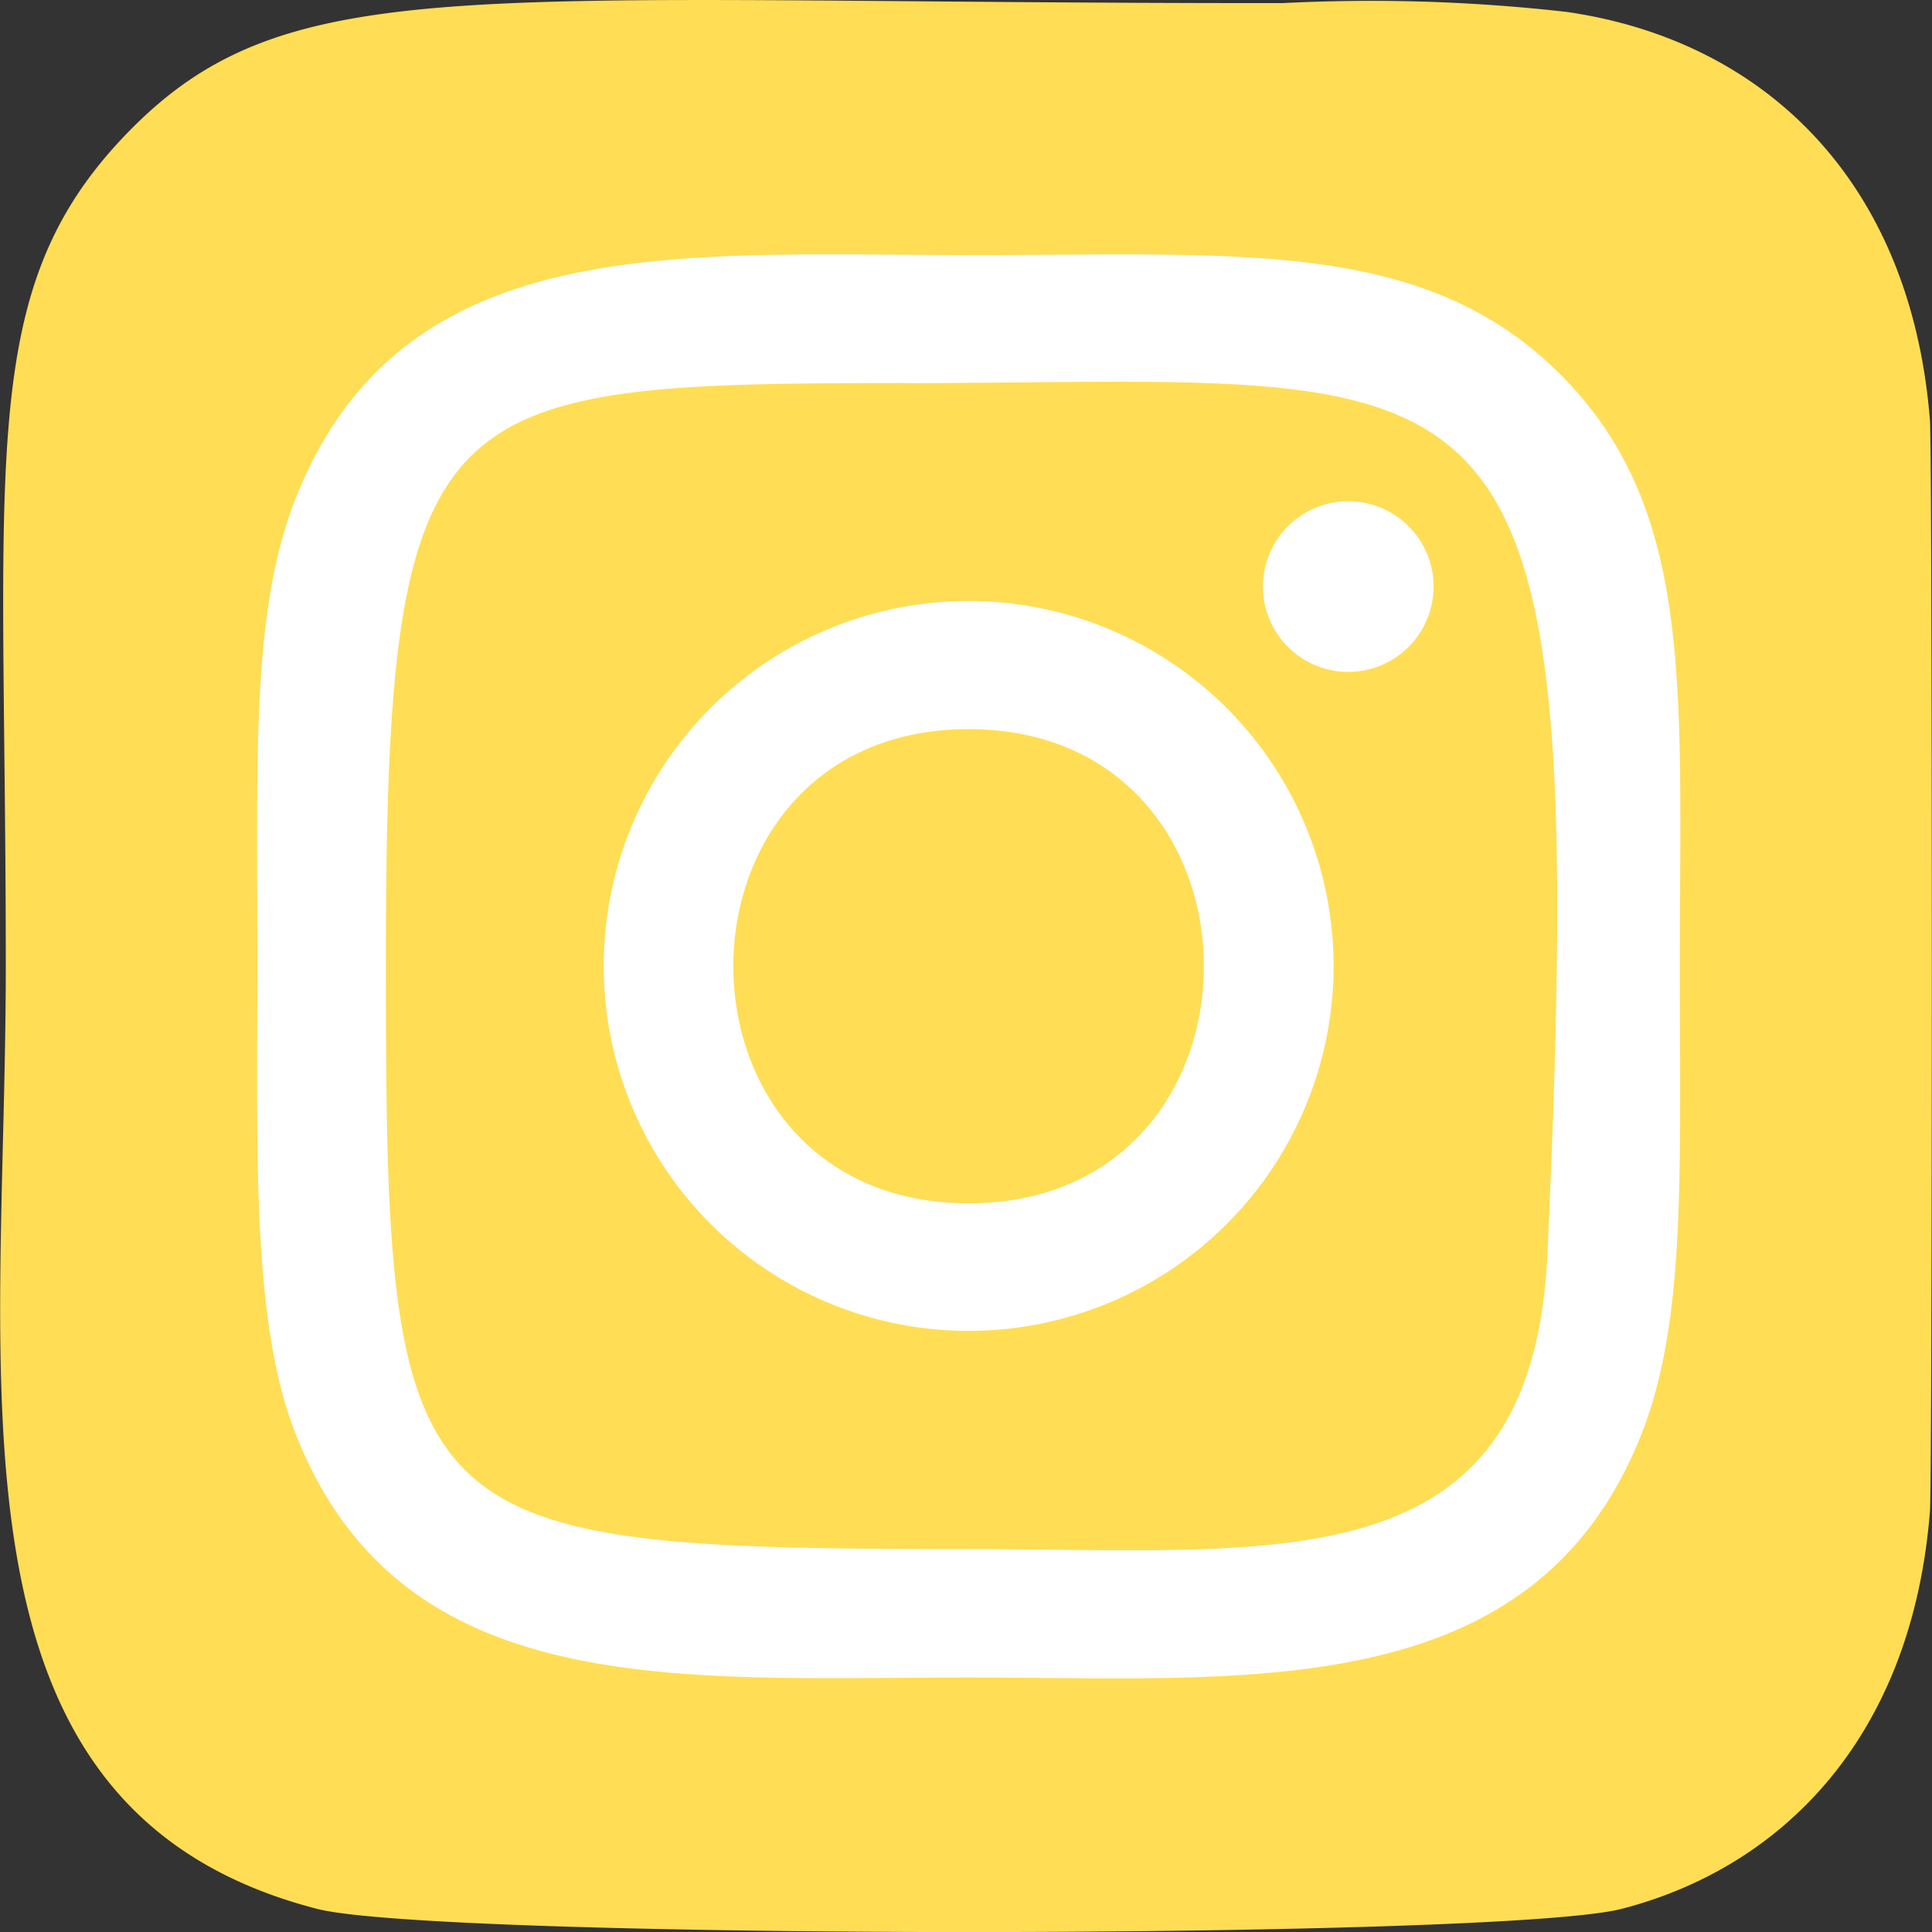 <?xml version="1.0" encoding="utf-8"?>
<svg xmlns="http://www.w3.org/2000/svg" xmlns:xlink="http://www.w3.org/1999/xlink" width="36" height="36" viewBox="0 0 36 36">
  <rect x="0" y="0" width="36" height="36" fill="#333333" stroke="none"/>
  <defs>
    <clipPath id="clip-path">
      <rect id="Rectangle_49" data-name="Rectangle 49" width="36" height="36" rx="2" transform="translate(288 5394)" fill="#ffa700"/>
    </clipPath>
    <linearGradient id="linear-gradient" x1="-1.539" y1="-3.018" x2="-1.1" y2="-3.49" gradientUnits="objectBoundingBox">
      <stop offset="0" stop-color="#fd5"/>
      <stop offset="0.5" stop-color="#ff543e"/>
      <stop offset="1" stop-color="#c837ab"/>
    </linearGradient>
  </defs>
  <g id="Mask_Group_4" data-name="Mask Group 4" transform="translate(-288 -5394)" clip-path="url(#clip-path)">
    <g id="instagram-sketched" transform="translate(288.108 5394.058)">
      <path id="Path_105" data-name="Path 105" d="M2.243,2.442C-.577,5.371,0,8.483,0,17.937c0,7.851-1.37,15.721,5.8,17.574,2.239.576,22.074.576,24.309,0,2.985-.77,5.413-3.191,5.745-7.413.046-.589.046-19.717,0-20.318C35.5,3.281,32.731.689,29.084.164A32.286,32.286,0,0,0,23.792,0C8.579.007,5.244-.67,2.243,2.442Z" fill="url(#linear-gradient)"/>
      <path id="Path_106" data-name="Path 106" d="M17.942,4.694c-5.43,0-10.586-.483-12.555,4.571-.813,2.088-.7,4.8-.7,8.681,0,3.407-.109,6.608.7,8.679C7.351,31.683,12.549,31.2,17.939,31.2c5.2,0,10.56.541,12.554-4.573.815-2.109.7-4.779.7-8.679,0-5.177.286-8.519-2.225-11.029-2.542-2.542-5.98-2.224-11.027-2.224ZM16.754,7.082C28.081,7.064,29.522,5.805,28.727,23.3c-.283,6.186-4.993,5.508-10.783,5.508C7.386,28.8,7.082,28.5,7.082,17.94c0-10.685.837-10.852,9.672-10.861Zm8.261,2.2a1.59,1.59,0,1,0,1.59,1.59A1.59,1.59,0,0,0,25.015,9.282Zm-7.073,1.859a6.8,6.8,0,1,0,6.8,6.806,6.805,6.805,0,0,0-6.8-6.806Zm0,2.388c5.84,0,5.847,8.835,0,8.835S12.095,13.529,17.942,13.529Z" fill="#fff"/>
    </g>
  </g>
</svg>
